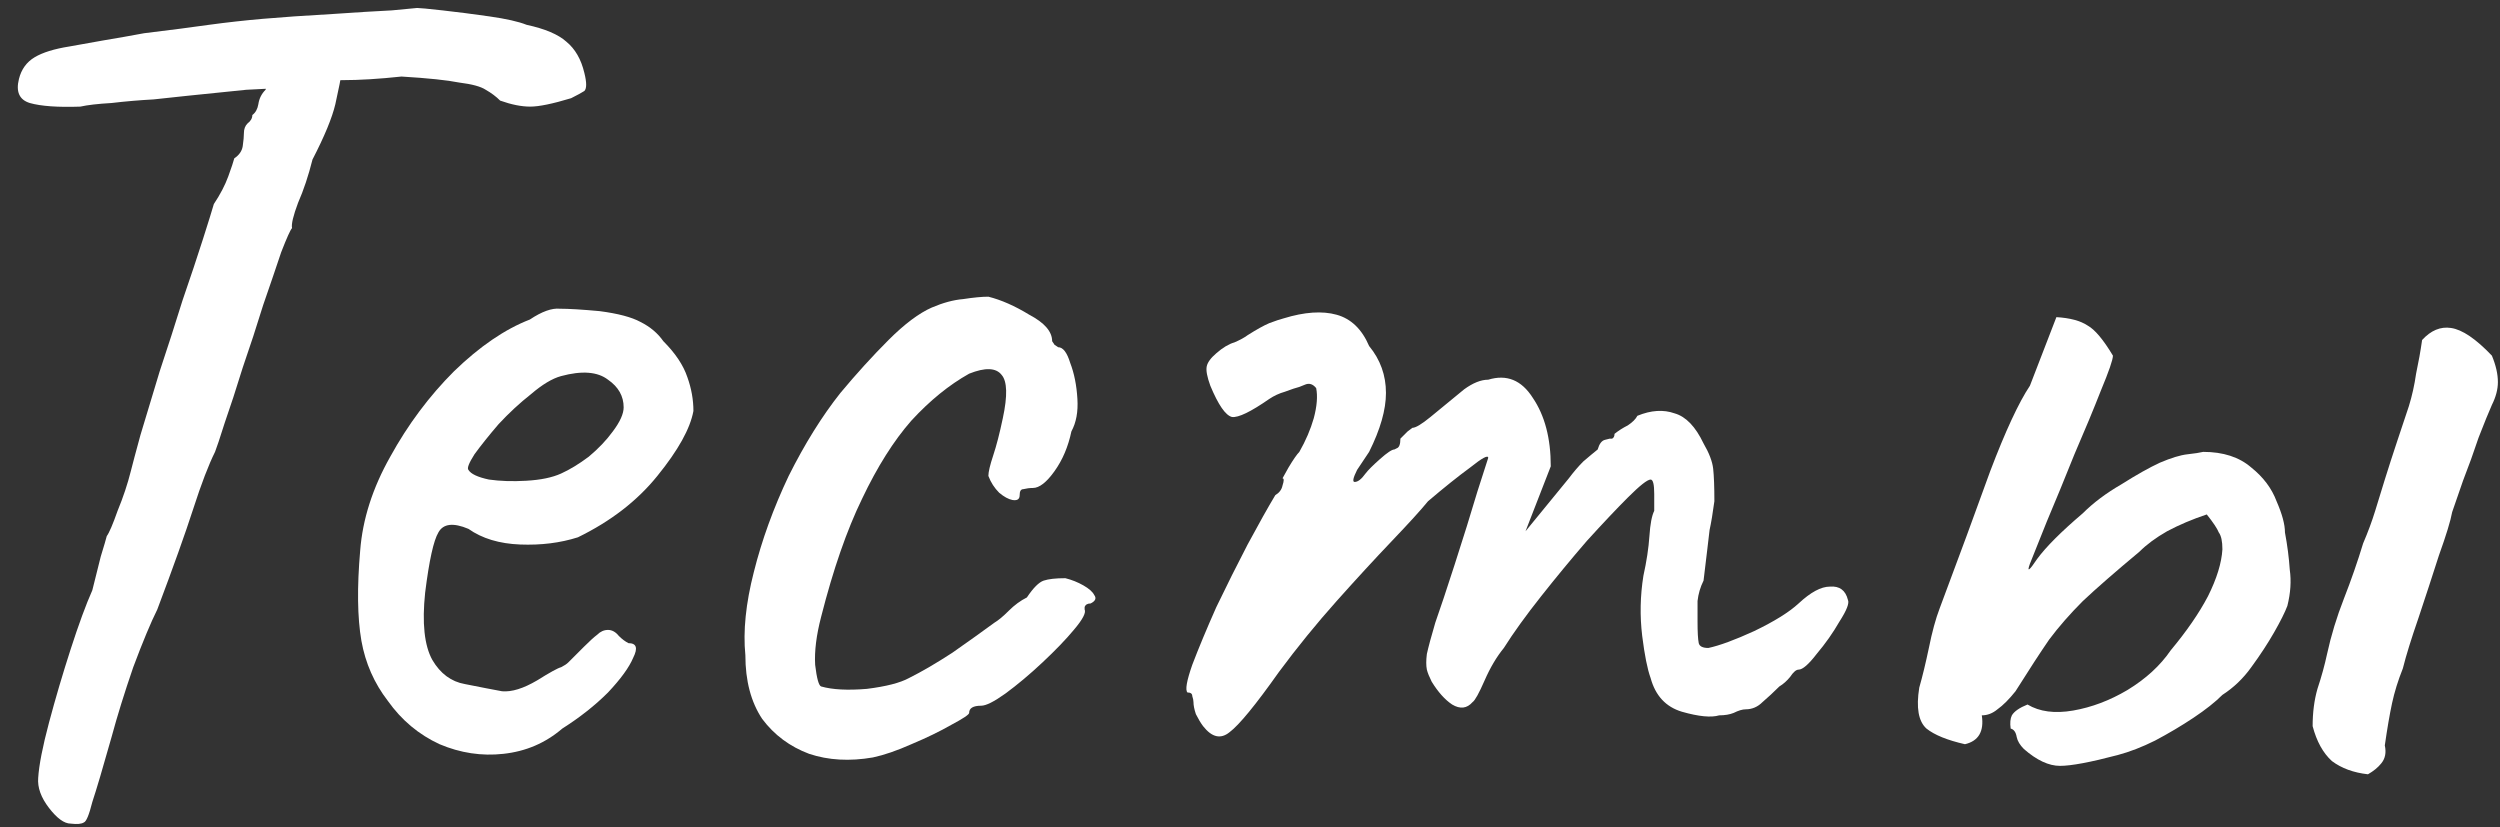 <?xml version="1.0" encoding="UTF-8"?> <svg xmlns="http://www.w3.org/2000/svg" width="133" height="44" viewBox="0 0 133 44" fill="none"><rect x="0" y="0" width="133" height="44" fill="#333333" stroke="none"/><path d="M112.664 40.168C111.213 40.552 110.189 40.744 109.592 40.744C108.995 40.744 108.355 40.445 107.672 39.848C107.459 39.635 107.331 39.421 107.288 39.208C107.245 38.952 107.139 38.803 106.968 38.76C106.925 38.461 106.947 38.227 107.032 38.056C107.16 37.843 107.437 37.651 107.864 37.48C108.504 37.864 109.315 37.971 110.296 37.8C111.277 37.629 112.237 37.267 113.176 36.712C114.157 36.115 114.925 35.411 115.48 34.6C116.333 33.576 116.995 32.616 117.464 31.72C117.933 30.781 118.189 29.949 118.232 29.224C118.232 28.797 118.168 28.499 118.04 28.328C117.955 28.115 117.741 27.795 117.4 27.368C116.632 27.624 115.928 27.923 115.288 28.264C114.691 28.605 114.2 28.968 113.816 29.352C112.536 30.419 111.533 31.293 110.808 31.976C110.125 32.659 109.528 33.341 109.016 34.024C108.547 34.707 107.949 35.624 107.224 36.776C106.883 37.203 106.563 37.523 106.264 37.736C106.008 37.949 105.731 38.056 105.432 38.056C105.56 38.909 105.261 39.421 104.536 39.592C103.597 39.379 102.915 39.101 102.488 38.76C102.061 38.376 101.933 37.651 102.104 36.584C102.275 35.987 102.445 35.283 102.616 34.472C102.787 33.619 102.979 32.915 103.192 32.36C104.216 29.629 105.112 27.197 105.88 25.064C106.691 22.931 107.395 21.416 107.992 20.52L109.4 16.872C110.125 16.915 110.68 17.064 111.064 17.32C111.448 17.533 111.896 18.067 112.408 18.92C112.408 19.133 112.195 19.752 111.768 20.776C111.384 21.757 110.915 22.888 110.36 24.168C109.848 25.448 109.357 26.643 108.888 27.752C108.461 28.819 108.163 29.565 107.992 29.992C107.821 30.461 107.949 30.376 108.376 29.736C108.845 29.096 109.656 28.285 110.808 27.304C111.363 26.749 112.045 26.237 112.856 25.768C113.667 25.256 114.349 24.872 114.904 24.616C115.501 24.36 115.992 24.211 116.376 24.168C116.76 24.125 117.037 24.083 117.208 24.04C118.275 24.04 119.128 24.317 119.768 24.872C120.408 25.384 120.856 25.981 121.112 26.664C121.411 27.347 121.56 27.901 121.56 28.328C121.688 29.011 121.773 29.672 121.816 30.312C121.901 30.909 121.859 31.549 121.688 32.232C121.56 32.573 121.325 33.043 120.984 33.64C120.643 34.237 120.237 34.856 119.768 35.496C119.341 36.093 118.829 36.584 118.232 36.968C117.848 37.352 117.336 37.757 116.696 38.184C116.056 38.611 115.373 39.016 114.648 39.4C113.965 39.741 113.304 39.997 112.664 40.168ZM125.976 41.192C125.208 41.107 124.568 40.872 124.056 40.488C123.587 40.061 123.245 39.443 123.032 38.632C123.032 37.907 123.117 37.245 123.288 36.648C123.501 36.008 123.672 35.389 123.8 34.792C124.013 33.811 124.312 32.829 124.696 31.848C125.08 30.867 125.421 29.885 125.72 28.904C125.976 28.307 126.189 27.731 126.36 27.176C126.531 26.621 126.701 26.067 126.872 25.512C127.085 24.829 127.299 24.168 127.512 23.528C127.725 22.888 127.939 22.248 128.152 21.608C128.323 21.053 128.451 20.477 128.536 19.88C128.664 19.283 128.771 18.685 128.856 18.088C129.325 17.576 129.837 17.363 130.392 17.448C130.989 17.533 131.715 18.024 132.568 18.92C132.781 19.432 132.888 19.901 132.888 20.328C132.888 20.712 132.781 21.117 132.568 21.544C132.397 21.928 132.163 22.504 131.864 23.272C131.608 24.04 131.331 24.808 131.032 25.576C130.776 26.301 130.584 26.856 130.456 27.24C130.371 27.709 130.136 28.477 129.752 29.544C129.411 30.611 129.048 31.72 128.664 32.872C128.28 33.981 128.003 34.877 127.832 35.56C127.576 36.2 127.384 36.819 127.256 37.416C127.128 38.013 127 38.76 126.872 39.656C126.957 40.04 126.893 40.36 126.68 40.616C126.509 40.829 126.275 41.021 125.976 41.192Z" fill="white"></path><path d="M64.005 38.632C63.877 38.462 63.749 38.248 63.621 37.992C63.535 37.736 63.493 37.523 63.493 37.352C63.493 37.267 63.471 37.16 63.429 37.032C63.429 36.904 63.343 36.84 63.173 36.84C63.045 36.712 63.13 36.221 63.429 35.368C63.77 34.472 64.197 33.448 64.709 32.296C65.263 31.144 65.818 30.035 66.373 28.968C66.97 27.859 67.461 26.984 67.845 26.344C68.058 26.216 68.186 26.046 68.229 25.832C68.314 25.576 68.314 25.448 68.229 25.448C68.229 25.448 68.335 25.256 68.549 24.872C68.805 24.445 68.997 24.168 69.125 24.04C69.466 23.443 69.722 22.846 69.893 22.248C70.063 21.608 70.106 21.075 70.021 20.648C69.85 20.435 69.658 20.371 69.445 20.456C69.231 20.541 69.125 20.584 69.125 20.584C68.954 20.627 68.698 20.712 68.357 20.84C68.058 20.925 67.781 21.053 67.525 21.224C66.543 21.907 65.882 22.227 65.541 22.184C65.199 22.099 64.815 21.544 64.389 20.52C64.218 20.051 64.154 19.709 64.197 19.496C64.239 19.283 64.41 19.048 64.709 18.792C65.05 18.494 65.37 18.302 65.669 18.216C65.967 18.088 66.202 17.96 66.373 17.832C66.842 17.534 67.226 17.32 67.525 17.192C67.866 17.064 68.122 16.979 68.293 16.936C69.402 16.595 70.341 16.531 71.109 16.744C71.877 16.957 72.453 17.512 72.837 18.408C73.434 19.134 73.733 19.965 73.733 20.904C73.733 21.8 73.434 22.846 72.837 24.04L72.197 25C71.983 25.427 71.941 25.64 72.069 25.64C72.239 25.64 72.431 25.491 72.645 25.192C72.773 25.021 73.029 24.765 73.413 24.424C73.797 24.083 74.053 23.912 74.181 23.912C74.181 23.912 74.223 23.891 74.309 23.848C74.437 23.805 74.501 23.635 74.501 23.336C74.629 23.208 74.757 23.08 74.885 22.952C75.055 22.824 75.141 22.76 75.141 22.76C75.311 22.76 75.631 22.568 76.101 22.184C76.613 21.758 77.21 21.267 77.893 20.712C78.362 20.371 78.789 20.2 79.173 20.2C80.154 19.901 80.943 20.221 81.541 21.16C82.181 22.099 82.501 23.315 82.501 24.808L81.157 28.264L83.461 25.448C83.717 25.107 83.973 24.808 84.229 24.552C84.527 24.296 84.783 24.083 84.997 23.912C85.082 23.613 85.21 23.443 85.381 23.4C85.551 23.358 85.637 23.336 85.637 23.336C85.637 23.336 85.679 23.336 85.765 23.336C85.85 23.294 85.893 23.208 85.893 23.08C86.106 22.91 86.341 22.76 86.597 22.632C86.853 22.462 87.023 22.291 87.109 22.12C87.834 21.822 88.495 21.779 89.093 21.992C89.69 22.163 90.202 22.696 90.629 23.592C90.927 24.104 91.098 24.552 91.141 24.936C91.183 25.32 91.205 25.896 91.205 26.664C91.119 27.304 91.034 27.816 90.949 28.2C90.906 28.541 90.863 28.904 90.821 29.288C90.778 29.672 90.714 30.206 90.629 30.888C90.458 31.23 90.351 31.592 90.309 31.976C90.309 32.36 90.309 32.723 90.309 33.064C90.309 33.619 90.33 34.003 90.373 34.216C90.415 34.387 90.586 34.472 90.885 34.472C91.482 34.344 92.293 34.045 93.317 33.576C94.383 33.064 95.173 32.574 95.685 32.104C96.325 31.507 96.879 31.208 97.349 31.208C97.861 31.166 98.181 31.4 98.309 31.912C98.394 32.083 98.245 32.467 97.861 33.064C97.519 33.661 97.114 34.237 96.645 34.792C96.218 35.347 95.898 35.624 95.685 35.624C95.557 35.624 95.407 35.752 95.237 36.008C95.066 36.221 94.874 36.392 94.661 36.52C94.362 36.819 94.063 37.096 93.765 37.352C93.509 37.608 93.21 37.736 92.869 37.736C92.698 37.736 92.485 37.8 92.229 37.928C92.015 38.014 91.759 38.056 91.461 38.056C91.034 38.184 90.373 38.12 89.477 37.864C88.623 37.608 88.069 37.011 87.813 36.072C87.642 35.603 87.493 34.856 87.365 33.832C87.237 32.766 87.258 31.699 87.429 30.632C87.599 29.864 87.706 29.16 87.749 28.52C87.791 27.88 87.877 27.432 88.005 27.176C88.005 27.048 88.005 26.75 88.005 26.28C88.005 25.768 87.941 25.512 87.813 25.512C87.642 25.512 87.237 25.832 86.597 26.472C85.999 27.07 85.274 27.837 84.421 28.776C83.61 29.715 82.799 30.696 81.989 31.72C81.178 32.744 80.517 33.661 80.005 34.472C79.621 34.941 79.279 35.517 78.981 36.2C78.682 36.883 78.469 37.267 78.341 37.352C78.042 37.694 77.679 37.736 77.253 37.48C76.869 37.224 76.506 36.819 76.165 36.264C76.037 36.008 75.951 35.795 75.909 35.624C75.866 35.411 75.866 35.133 75.909 34.792C75.994 34.408 76.143 33.853 76.357 33.128C76.613 32.403 76.954 31.379 77.381 30.056C77.85 28.605 78.255 27.304 78.597 26.152C78.981 24.957 79.173 24.36 79.173 24.36C79.173 24.189 78.853 24.36 78.213 24.872C77.573 25.341 76.826 25.939 75.973 26.664C75.589 27.134 74.949 27.837 74.053 28.776C73.157 29.715 72.175 30.782 71.109 31.976C70.042 33.171 69.018 34.429 68.037 35.752C66.799 37.502 65.925 38.568 65.413 38.952C64.943 39.336 64.474 39.23 64.005 38.632Z" fill="white"></path><path d="M46.438 40.296C45.201 40.51 44.07 40.446 43.046 40.104C42.022 39.72 41.19 39.102 40.55 38.248C39.953 37.352 39.654 36.221 39.654 34.856C39.526 33.576 39.676 32.104 40.102 30.44C40.529 28.733 41.148 27.027 41.958 25.32C42.812 23.613 43.729 22.142 44.71 20.904C45.564 19.88 46.417 18.942 47.27 18.088C48.124 17.235 48.892 16.659 49.574 16.36C50.172 16.104 50.726 15.955 51.238 15.912C51.793 15.827 52.241 15.784 52.582 15.784C53.265 15.955 53.99 16.275 54.758 16.744C55.569 17.171 55.974 17.64 55.974 18.152C55.974 18.152 56.017 18.216 56.102 18.344C56.23 18.43 56.294 18.472 56.294 18.472C56.55 18.472 56.764 18.75 56.934 19.304C57.148 19.859 57.276 20.499 57.318 21.224C57.361 21.907 57.254 22.483 56.998 22.952C56.828 23.763 56.529 24.467 56.102 25.064C55.676 25.662 55.292 25.96 54.95 25.96C54.78 25.96 54.609 25.982 54.438 26.024C54.31 26.024 54.246 26.131 54.246 26.344C54.246 26.558 54.118 26.643 53.862 26.6C53.649 26.558 53.414 26.43 53.158 26.216C52.902 25.96 52.71 25.662 52.582 25.32C52.582 25.107 52.668 24.744 52.838 24.232C53.009 23.72 53.18 23.059 53.35 22.248C53.606 21.053 53.585 20.285 53.286 19.944C52.988 19.56 52.412 19.539 51.558 19.88C50.492 20.477 49.468 21.309 48.486 22.376C47.548 23.443 46.673 24.829 45.862 26.536C45.052 28.2 44.326 30.291 43.686 32.808C43.43 33.789 43.324 34.643 43.366 35.368C43.452 36.093 43.558 36.477 43.686 36.52C44.284 36.691 45.094 36.733 46.118 36.648C47.142 36.52 47.889 36.328 48.358 36.072C49.041 35.731 49.809 35.283 50.662 34.728C51.516 34.131 52.262 33.597 52.902 33.128C53.116 33 53.372 32.787 53.67 32.488C53.969 32.19 54.289 31.955 54.63 31.784C54.972 31.272 55.27 30.974 55.526 30.888C55.782 30.803 56.166 30.76 56.678 30.76C57.02 30.846 57.34 30.974 57.638 31.144C57.937 31.315 58.129 31.485 58.214 31.656C58.342 31.827 58.278 31.976 58.022 32.104C57.852 32.104 57.745 32.168 57.702 32.296C57.702 32.382 57.702 32.424 57.702 32.424C57.788 32.595 57.596 32.958 57.126 33.512C56.7 34.024 56.145 34.6 55.462 35.24C54.78 35.88 54.118 36.435 53.478 36.904C52.881 37.331 52.454 37.544 52.198 37.544C51.772 37.544 51.558 37.672 51.558 37.928C51.558 38.014 51.238 38.227 50.598 38.568C50.001 38.91 49.297 39.251 48.486 39.592C47.718 39.934 47.036 40.168 46.438 40.296Z" fill="white"></path><path d="M29.914 38.76C29.018 39.528 27.973 39.976 26.778 40.104C25.626 40.232 24.495 40.061 23.386 39.592C22.277 39.08 21.36 38.312 20.634 37.288C19.909 36.349 19.439 35.282 19.226 34.088C19.013 32.85 18.991 31.25 19.162 29.288C19.29 27.624 19.823 25.96 20.762 24.296C21.701 22.589 22.831 21.075 24.154 19.752C25.52 18.429 26.863 17.512 28.186 17C28.826 16.573 29.36 16.381 29.786 16.424C30.256 16.424 30.959 16.466 31.898 16.552C32.88 16.68 33.605 16.872 34.074 17.128C34.586 17.384 34.992 17.725 35.29 18.152C35.93 18.792 36.357 19.432 36.57 20.072C36.783 20.669 36.89 21.267 36.89 21.864C36.719 22.802 36.08 23.954 34.97 25.32C33.904 26.642 32.495 27.73 30.746 28.584C29.808 28.883 28.784 29.011 27.674 28.968C26.565 28.925 25.648 28.648 24.922 28.136C24.111 27.794 23.578 27.858 23.322 28.328C23.066 28.755 22.831 29.821 22.618 31.528C22.448 33.149 22.575 34.344 23.002 35.112C23.429 35.837 24.005 36.264 24.73 36.392C25.584 36.562 26.245 36.691 26.714 36.776C27.226 36.819 27.845 36.627 28.57 36.2C29.253 35.773 29.68 35.538 29.85 35.496C30.021 35.41 30.149 35.325 30.234 35.24C30.362 35.112 30.64 34.834 31.066 34.408C31.365 34.109 31.599 33.896 31.77 33.768C31.941 33.597 32.133 33.512 32.346 33.512C32.559 33.512 32.752 33.618 32.922 33.832C33.093 34.002 33.264 34.13 33.434 34.216C33.861 34.216 33.946 34.472 33.69 34.984C33.477 35.496 33.029 36.114 32.346 36.84C31.663 37.523 30.853 38.163 29.914 38.76ZM29.85 25.192C30.319 24.979 30.81 24.68 31.322 24.296C31.834 23.869 32.261 23.421 32.602 22.952C32.986 22.44 33.178 22.013 33.178 21.672C33.178 21.075 32.901 20.584 32.346 20.2C31.791 19.773 30.959 19.709 29.85 20.008C29.381 20.136 28.848 20.456 28.25 20.968C27.653 21.437 27.077 21.971 26.522 22.568C26.01 23.165 25.584 23.698 25.242 24.168C24.944 24.637 24.837 24.915 24.922 25C25.05 25.213 25.413 25.384 26.01 25.512C26.608 25.597 27.269 25.619 27.994 25.576C28.762 25.533 29.381 25.405 29.85 25.192Z" fill="white"></path><path d="M3.76 43.816C3.419 43.816 3.035 43.538 2.608 42.984C2.181 42.429 1.989 41.896 2.032 41.384C2.075 40.701 2.267 39.72 2.608 38.44C2.949 37.16 3.333 35.858 3.76 34.536C4.187 33.213 4.571 32.168 4.912 31.4C5.083 30.717 5.232 30.12 5.36 29.608C5.531 29.053 5.637 28.691 5.68 28.52C5.808 28.349 6 27.901 6.256 27.176C6.555 26.451 6.789 25.747 6.96 25.064C7.045 24.723 7.216 24.082 7.472 23.144C7.771 22.163 8.112 21.032 8.496 19.752C8.923 18.472 9.328 17.213 9.712 15.976C10.139 14.739 10.501 13.65 10.8 12.712C11.099 11.773 11.291 11.155 11.376 10.856C11.717 10.344 11.973 9.853 12.144 9.384C12.315 8.914 12.421 8.595 12.464 8.424C12.72 8.253 12.869 8.04 12.912 7.784C12.955 7.485 12.976 7.25 12.976 7.08C12.976 6.866 13.04 6.696 13.168 6.568C13.339 6.44 13.424 6.29 13.424 6.12C13.595 5.992 13.701 5.8 13.744 5.544C13.787 5.245 13.915 4.989 14.128 4.776L14.448 3.688L18.224 3.624C18.139 4.136 18.011 4.776 17.84 5.544C17.669 6.269 17.264 7.25 16.624 8.488C16.411 9.341 16.155 10.109 15.856 10.792C15.6 11.475 15.493 11.922 15.536 12.136C15.451 12.221 15.259 12.648 14.96 13.416C14.704 14.184 14.384 15.123 14 16.232C13.659 17.341 13.296 18.451 12.912 19.56C12.571 20.669 12.251 21.651 11.952 22.504C11.696 23.314 11.525 23.826 11.44 24.04C11.099 24.723 10.715 25.725 10.288 27.048C9.861 28.37 9.221 30.163 8.368 32.424C8.027 33.106 7.6 34.13 7.088 35.496C6.619 36.861 6.235 38.099 5.936 39.208C5.467 40.872 5.125 42.024 4.912 42.664C4.741 43.346 4.592 43.709 4.464 43.752C4.336 43.837 4.101 43.858 3.76 43.816ZM4.272 5.672C3.077 5.714 2.181 5.65 1.584 5.48C1.029 5.309 0.837 4.882 1.008 4.2C1.136 3.688 1.413 3.304 1.84 3.048C2.267 2.792 2.885 2.6 3.696 2.472C4.165 2.386 4.763 2.28 5.488 2.152C6.256 2.024 6.981 1.896 7.664 1.768C9.072 1.597 10.224 1.448 11.12 1.32C12.059 1.192 13.019 1.085 14 1C14.981 0.914 16.219 0.829 17.712 0.744C18.949 0.658 19.995 0.594 20.848 0.552C21.744 0.466 22.192 0.424 22.192 0.424C22.32 0.424 22.768 0.466 23.536 0.552C24.304 0.637 25.136 0.744 26.032 0.872C26.928 1 27.589 1.149 28.016 1.32C28.997 1.533 29.701 1.832 30.128 2.216C30.597 2.6 30.917 3.154 31.088 3.88C31.216 4.392 31.216 4.712 31.088 4.84C30.96 4.925 30.725 5.053 30.384 5.224C29.403 5.522 28.677 5.672 28.208 5.672C27.739 5.672 27.205 5.565 26.608 5.352C26.395 5.138 26.139 4.946 25.84 4.776C25.584 4.605 25.115 4.477 24.432 4.392C23.792 4.264 22.768 4.157 21.36 4.072C20.165 4.2 19.12 4.264 18.224 4.264C17.328 4.264 16.88 4.37 16.88 4.584L13.104 4.776L9.968 5.096C9.541 5.138 8.944 5.202 8.176 5.288C7.408 5.33 6.661 5.394 5.936 5.48C5.211 5.522 4.656 5.586 4.272 5.672Z" fill="white"></path></svg> 